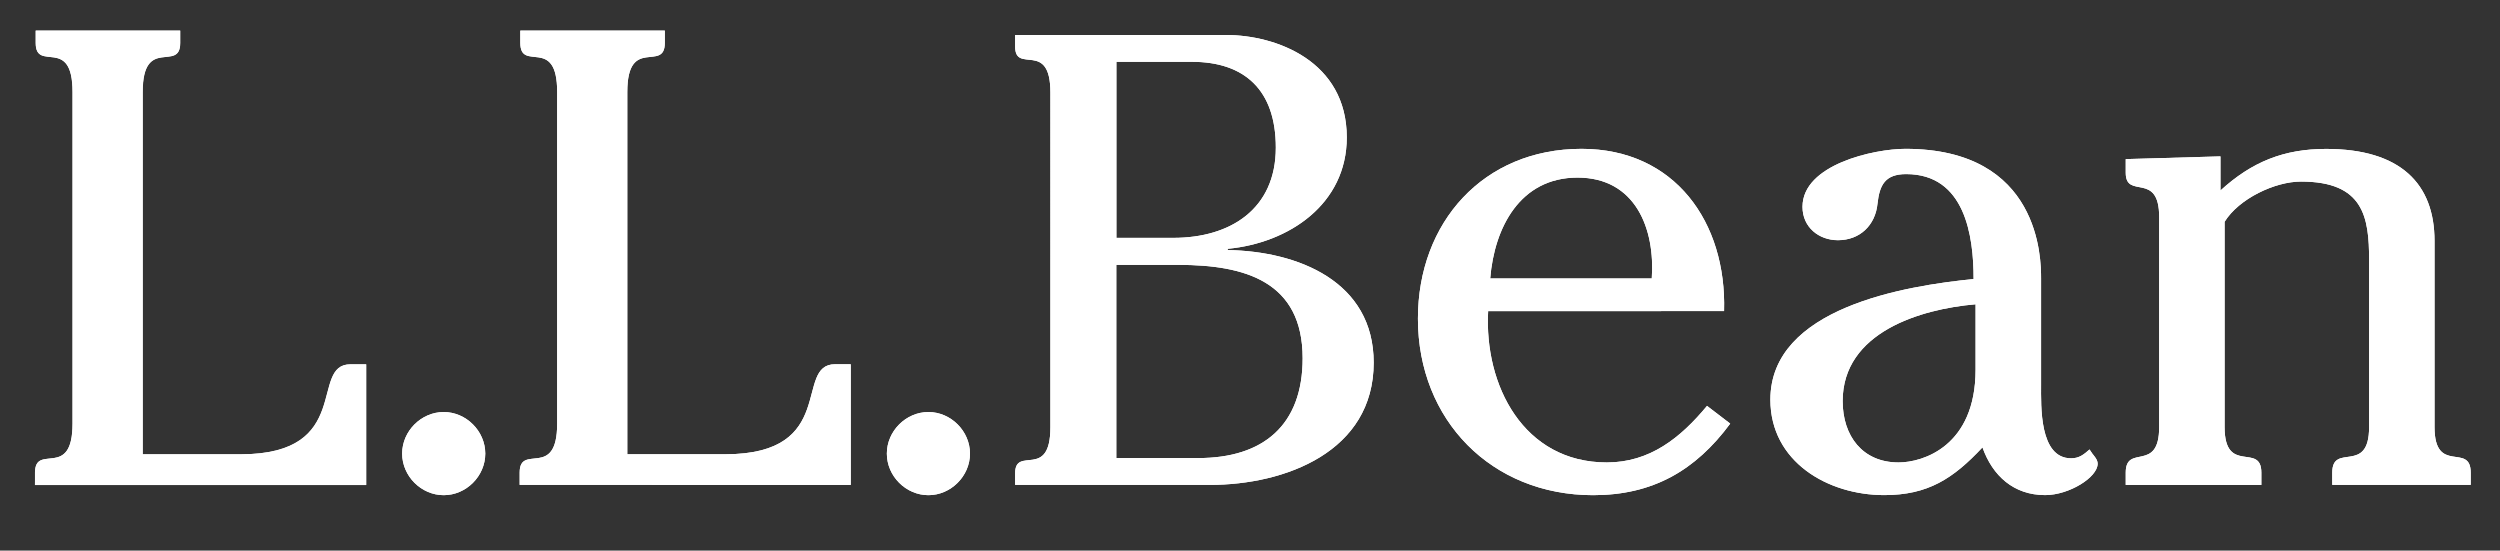 <?xml version="1.0" encoding="utf-8"?>
<!-- Generator: Adobe Illustrator 27.1.1, SVG Export Plug-In . SVG Version: 6.00 Build 0)  -->
<svg version="1.1" id="Layer_1" xmlns="http://www.w3.org/2000/svg" xmlns:xlink="http://www.w3.org/1999/xlink" x="0px" y="0px"
	 viewBox="0 0 800 176.2" style="enable-background:new 0 0 800 176.2;" xml:space="preserve">
<rect x="0" y="0" width="800" height="176.2" fill="#333333" stroke="none"/>
<style type="text/css">
	.st0{fill:#FFFFFF;}
</style>
<g id="layer1" transform="translate(-14.631,-80.981)">
	<g id="g916" transform="matrix(0.265,0,0,0.265,14.42,80.753)">
		<path id="path862" class="st0" d="M43.2,571.6c0-36.2,45.3,9.1,45.3-59.2V111.9c0-68.3-44.5-23-44.5-59.2V37.8h174.5v14.9
			c0,36.2-45.3-9.1-45.3,59.2v437.6h118.4c136.7,0,82.3-108.6,132.5-108.6h18.9v145.7h-400"/>
		<path id="path864" class="st0" d="M43,571.6c0-36.2,45.3,9,45.3-59.2V111.9c0-68.4-44.5-23.1-44.5-59.3V37.8h174.5v14.8
			c0,36.2-45.3-9.1-45.3,59.3v437.5h118.4c136.6,0,82.3-108.7,132.5-108.7H443v145.7H43V571.6z"/>
		<path id="path866" class="st0" d="M536.6,598.8c-27.1,0-50.2-23-50.2-50.2c0-27.2,23.1-50.2,50.2-50.2c27.2,0,50.2,23.1,50.2,50.2
			C586.8,575.8,563.8,598.8,536.6,598.8"/>
		<path id="path868" class="st0" d="M536.6,598.8c-27.1,0-50.2-23-50.2-50.2c0-27.2,23.1-50.2,50.2-50.2c27.2,0,50.2,23.1,50.2,50.2
			C586.8,575.8,563.8,598.8,536.6,598.8z"/>
		<path id="path870" class="st0" d="M628.3,571.6c0-36.2,45.3,9,45.3-59.2V111.9c0-68.4-44.5-23.1-44.5-59.3V37.8h174.5v14.8
			c0,36.2-45.3-9.1-45.3,59.3v437.5h118.4c136.6,0,82.3-108.7,132.5-108.7h18.9v145.7H628.3"/>
		<path id="path872" class="st0" d="M628.3,571.6c0-36.2,45.3,9,45.3-59.2V111.9c0-68.4-44.5-23.1-44.5-59.3V37.8h174.5v14.8
			c0,36.2-45.3-9.1-45.3,59.3v437.5h118.4c136.6,0,82.3-108.7,132.5-108.7h18.9v145.7H628.3V571.6z"/>
		<path id="path874" class="st0" d="M1121.9,598.8c-27.2,0-50.2-23-50.2-50.2c0-27.2,23.1-50.2,50.2-50.2
			c27.2,0,50.2,23.1,50.2,50.2C1172.1,575.8,1149,598.8,1121.9,598.8"/>
		<path id="path876" class="st0" d="M1121.9,598.8c-27.2,0-50.2-23-50.2-50.2c0-27.2,23.1-50.2,50.2-50.2
			c27.2,0,50.2,23.1,50.2,50.2C1172.1,575.8,1149,598.8,1121.9,598.8z"/>
		<path id="path878" class="st0" d="M1481,43.1c61.1,0,146.1,31.7,146.1,123.7c0,80.4-69.6,127.5-143.8,134.5v1.5
			c85.1,1.5,176.3,37.9,176.3,136c0,107.4-106.7,147.6-197.9,147.6h-235.1v-13.9c0-34,42.6,8.5,42.6-55.7V112.6
			c0-64.1-42.6-21.6-42.6-55.6V43.1 M1417.7,288.1c68.8,0,123.7-34.8,123.7-109c0-69.6-37.8-103.6-101.3-103.6h-91.2v212.6H1417.7z
			 M1447.8,554c78.1,0,126-39.4,126-120.5c0-92.7-69.5-112.8-150-112.8h-75V554L1447.8,554L1447.8,554z"/>
		<path id="path880" class="st0" d="M1481,43.1c61.1,0,146.1,31.7,146.1,123.7c0,80.4-69.6,127.5-143.8,134.5v1.5
			c85.1,1.5,176.3,37.9,176.3,136c0,107.4-106.7,147.6-197.9,147.6h-235.1v-13.9c0-34,42.6,8.5,42.6-55.7V112.6
			c0-64.1-42.6-21.6-42.6-55.6V43.1H1481z M1417.7,288.1c68.8,0,123.7-34.8,123.7-109c0-69.6-37.8-103.6-101.3-103.6h-91.2v212.6
			H1417.7z M1447.8,554c78.1,0,126-39.4,126-120.5c0-92.7-69.5-112.8-150-112.8h-75V554L1447.8,554L1447.8,554z"/>
		<path id="path882" class="st0" d="M1797.8,376.6c-4.9,89.7,42.8,182.7,143.3,182.7c51.9,0,88.9-29.6,121-68.3l28,21.4
			c-42,56.8-93.8,86.4-165.5,86.4c-122.7,0-211.6-90.6-211.6-213.2c0-116.1,79-205,197.6-205c112.8,0,175.3,88.9,172.1,195.9
			 M1995.4,337.1c4.2-60.1-19.8-121.8-89.7-121.8c-69.2,0-100.4,60.1-105.4,121.8H1995.4z"/>
		<path id="path884" class="st0" d="M1797.8,376.6c-4.9,89.7,42.8,182.7,143.3,182.7c51.9,0,88.9-29.6,121-68.3l28,21.4
			c-42,56.8-93.8,86.4-165.5,86.4c-122.7,0-211.6-90.6-211.6-213.2c0-116.1,79-205,197.6-205c112.8,0,175.3,88.9,172.1,195.9
			L1797.8,376.6L1797.8,376.6z M1995.4,337.1c4.2-60.1-19.8-121.8-89.7-121.8c-69.2,0-100.4,60.1-105.4,121.8H1995.4z"/>
		<path id="path886" class="st0" d="M2302.6,211.1c-25.5,0-32.1,13.2-34.6,35.4c-2.5,26.4-21.4,44.4-47.8,44.4
			c-23,0-42.8-15.6-42.8-40.3c0-51,86.4-70,124.3-70c163,0,163.8,133.3,163.8,156.4v128.5c0,25.5-2.4,88.8,36.3,88.8
			c9.9,0,15.6-4.9,22.2-10.7l3.3,4.9c2.5,3.3,6.5,7.4,6.5,12.3c0,16.5-34.5,37.9-63.4,37.9c-37.8,0-63.4-23.1-75.7-57.6
			c-35.4,37.8-65.9,57.6-118.6,57.6c-68.3,0-137.5-40.4-137.5-115.2c0-111.1,163-137.5,245.4-145.7
			C2384.1,285.2,2373.4,211.1,2302.6,211.1 M2386.5,368.3c-66.7,5.7-160.6,33.8-160.6,116.9c0,42,23.9,74.1,67.5,74.1
			c29.6,0,93-19.8,93-112V368.3z"/>
		<path id="path888" class="st0" d="M2302.6,211.1c-25.5,0-32.1,13.2-34.6,35.4c-2.5,26.4-21.4,44.4-47.8,44.4
			c-23,0-42.8-15.6-42.8-40.3c0-51,86.4-70,124.3-70c163,0,163.8,133.3,163.8,156.4v128.5c0,25.5-2.4,88.8,36.3,88.8
			c9.9,0,15.6-4.9,22.2-10.7l3.3,4.9c2.5,3.3,6.5,7.4,6.5,12.3c0,16.5-34.5,37.9-63.4,37.9c-37.8,0-63.4-23.1-75.7-57.6
			c-35.4,37.8-65.9,57.6-118.6,57.6c-68.3,0-137.5-40.4-137.5-115.2c0-111.1,163-137.5,245.4-145.7
			C2384.1,285.2,2373.4,211.1,2302.6,211.1L2302.6,211.1z M2386.5,368.3c-66.7,5.7-160.6,33.8-160.6,116.9c0,42,23.9,74.1,67.5,74.1
			c29.6,0,93-19.8,93-112V368.3z"/>
		<path id="path890" class="st0" d="M2567.7,193l114.4-3.3v41.2c37.9-34.6,76.5-50.2,127.6-50.2c89.7,0,130.9,42,130.9,111.1v224.7
			c0,58.4,43.7,18.1,43.7,55.1v14.8h-167.2v-14.8c0-37,44.5,3.3,44.5-55.1V314.8c0-51.8-6.6-94.7-82.3-94.7
			c-31.3,0-74.9,20.6-92.2,48.6v247.8c0,58.4,44.4,18.1,44.4,55.1v14.8h-163.8v-14.8c0-35.4,40.4,0.8,40.4-55.1V263
			c0-56-40.4-20.6-40.4-53.6"/>
		<path id="path892" class="st0" d="M2567.7,193l114.4-3.3v41.2c37.9-34.6,76.5-50.2,127.6-50.2c89.7,0,130.9,42,130.9,111.1v224.7
			c0,58.4,43.7,18.1,43.7,55.1v14.8h-167.2v-14.8c0-37,44.5,3.3,44.5-55.1V314.8c0-51.8-6.6-94.7-82.3-94.7
			c-31.3,0-74.9,20.6-92.2,48.6v247.8c0,58.4,44.4,18.1,44.4,55.1v14.8h-163.8v-14.8c0-35.4,40.4,0.8,40.4-55.1V263
			c0-56-40.4-20.6-40.4-53.6L2567.7,193L2567.7,193z"/>
	</g>
</g>
</svg>
